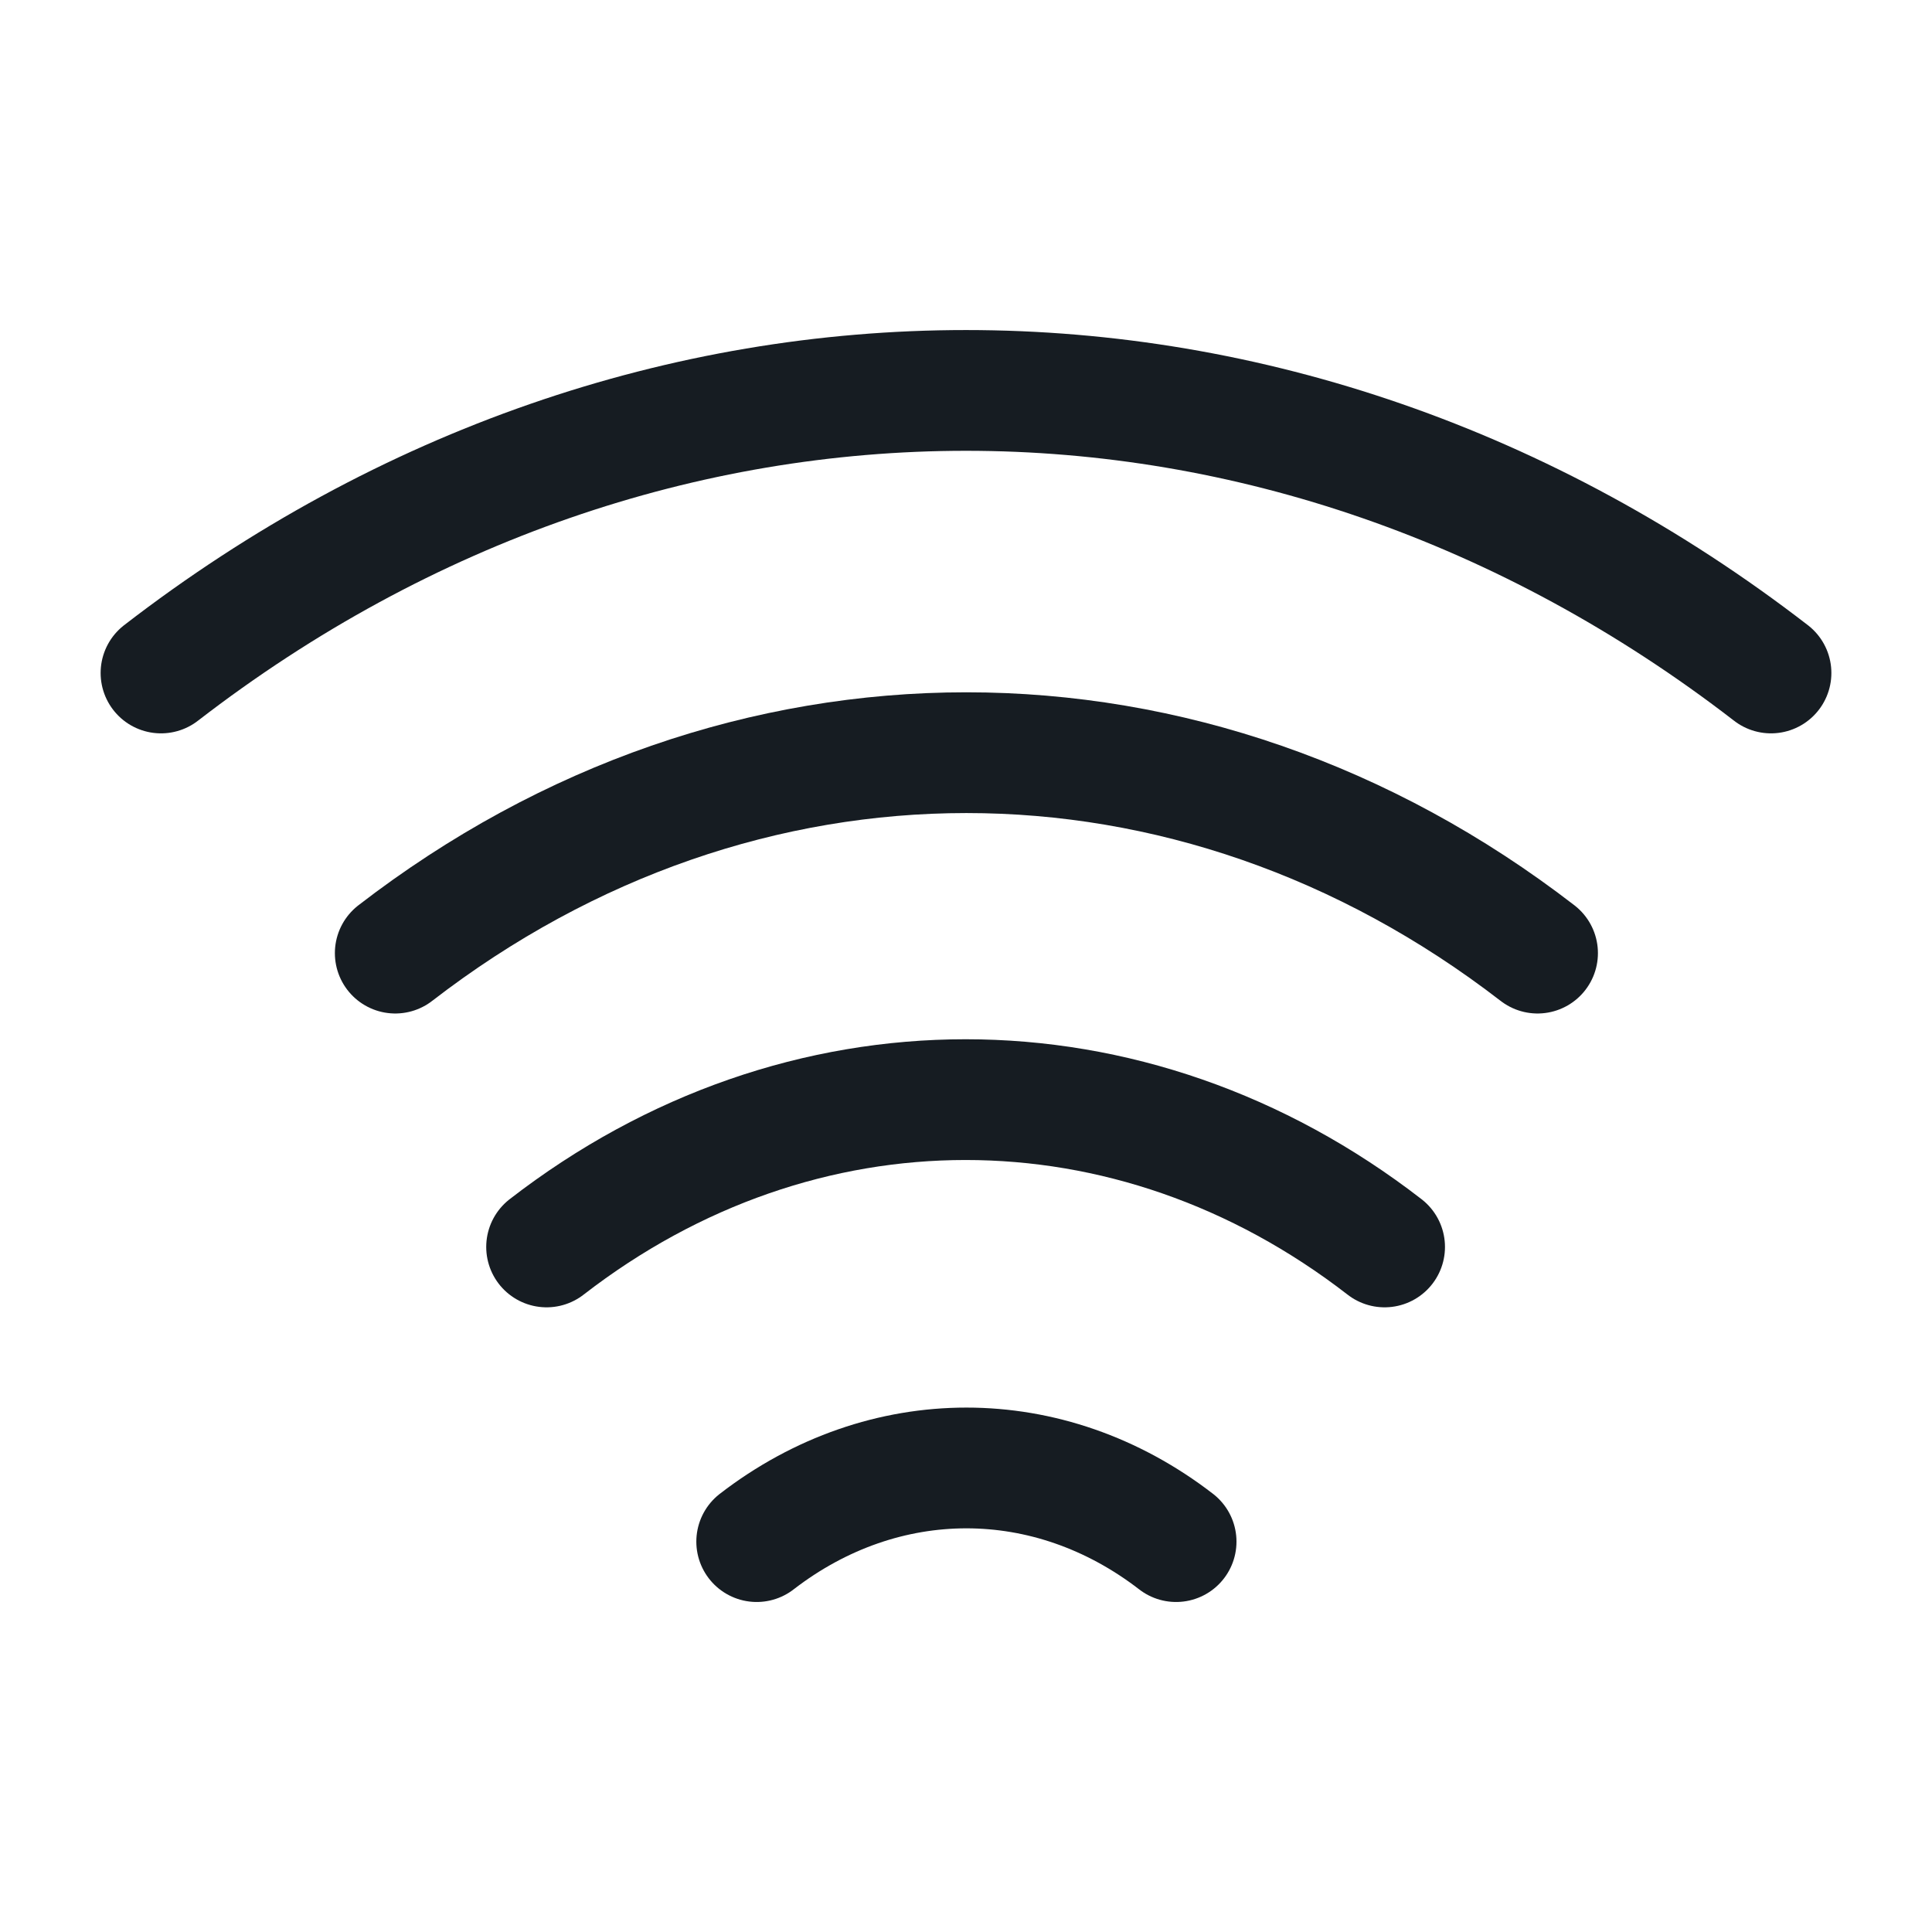<svg width="48" height="48" viewBox="0 0 48 48" fill="none" xmlns="http://www.w3.org/2000/svg">
<path d="M9.82 23.68C18.42 17.04 29.6 17.04 38.2 23.68" stroke="#161C22" stroke-width="3" stroke-linecap="round" stroke-linejoin="round"/>
<path d="M4 16.72C16.12 7.36 31.88 7.36 44 16.72" stroke="#161C22" stroke-width="3" stroke-linecap="round" stroke-linejoin="round"/>
<path d="M13.58 30.98C19.88 26.1 28.1 26.1 34.4 30.98" stroke="#161C22" stroke-width="3" stroke-linecap="round" stroke-linejoin="round"/>
<path d="M18.8 38.301C21.96 35.861 26.06 35.861 29.22 38.301" stroke="#161C22" stroke-width="3" stroke-linecap="round" stroke-linejoin="round"/>
</svg>
